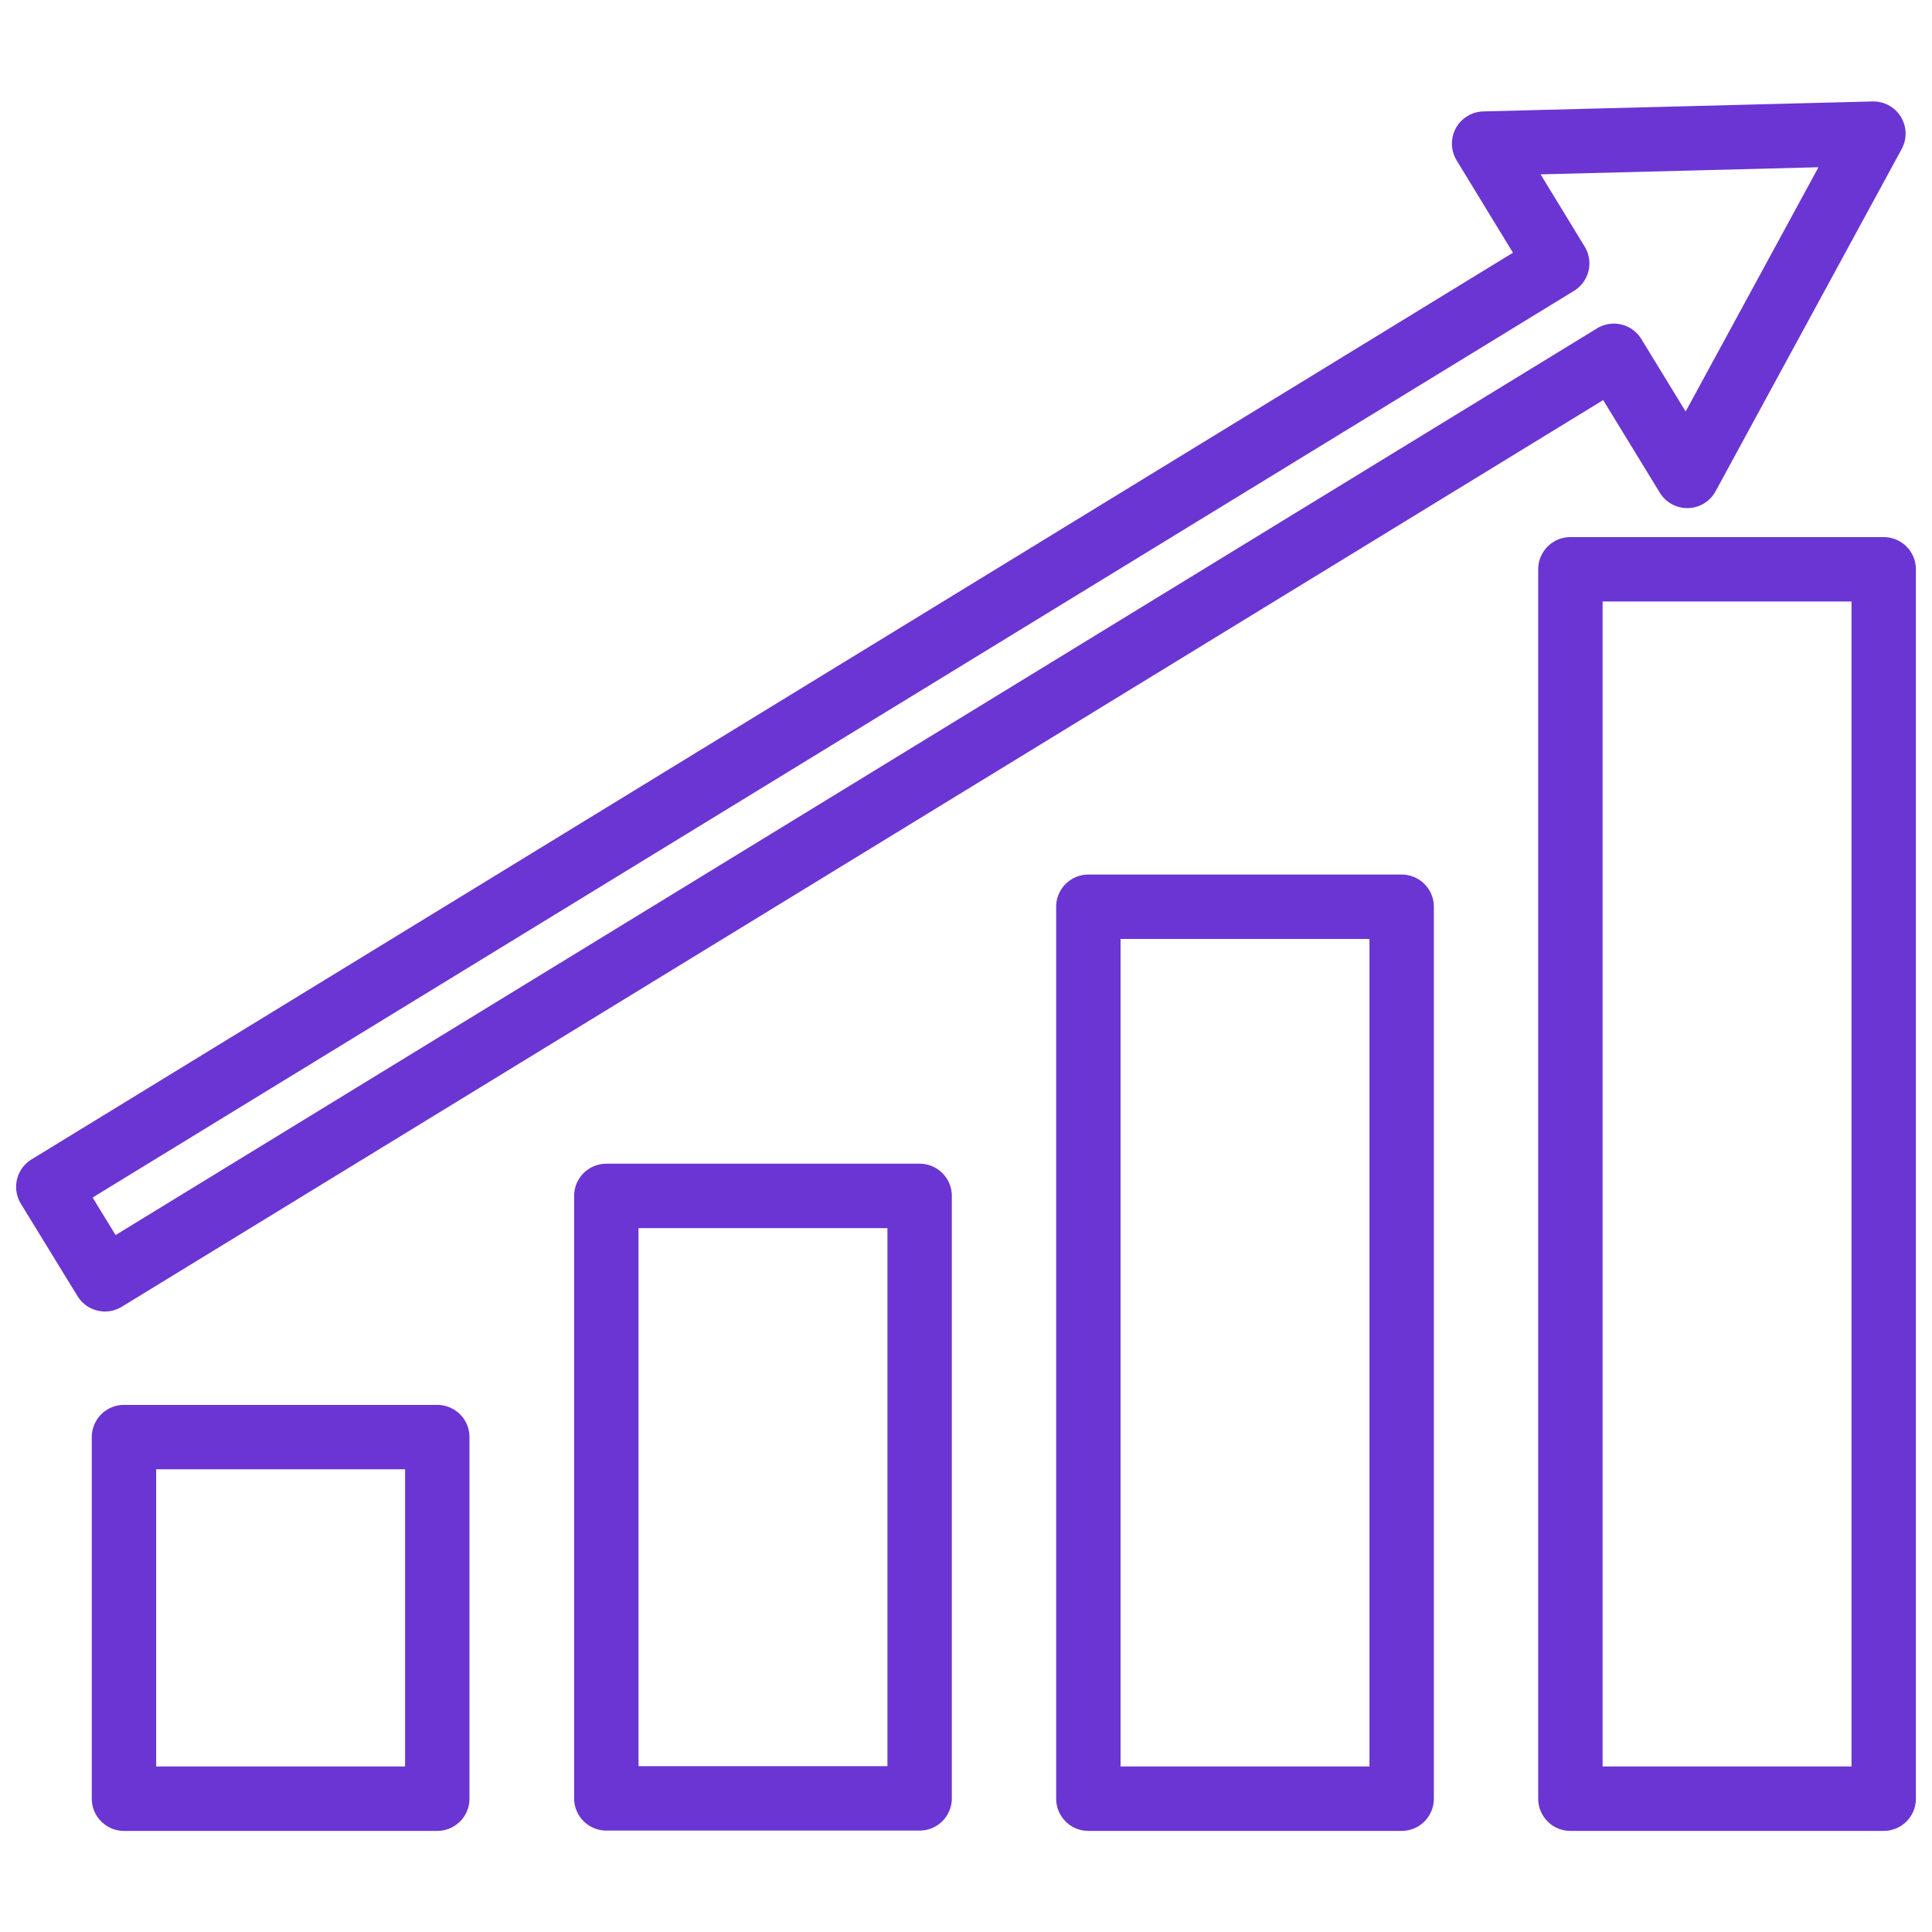 <svg id="Warstwa_1" data-name="Warstwa 1" xmlns="http://www.w3.org/2000/svg" viewBox="0 0 60 60"><defs><style>.cls-1{fill:none;stroke:#6b35d3;stroke-linejoin:round;stroke-width:2px;}</style></defs><title>catico</title><rect class="cls-1" x="3.85" y="44.63" width="9.73" height="11.23"/><rect class="cls-1" x="18.83" y="37.14" width="9.73" height="18.71"/><rect class="cls-1" x="33.8" y="28.16" width="9.73" height="27.7"/><rect class="cls-1" x="48.77" y="17.68" width="9.73" height="38.18"/><polygon class="cls-1" points="58.18 4.15 46.09 4.46 48.36 8.18 1.5 36.86 3.26 39.73 50.12 11.05 52.4 14.78 58.18 4.15"/></svg>